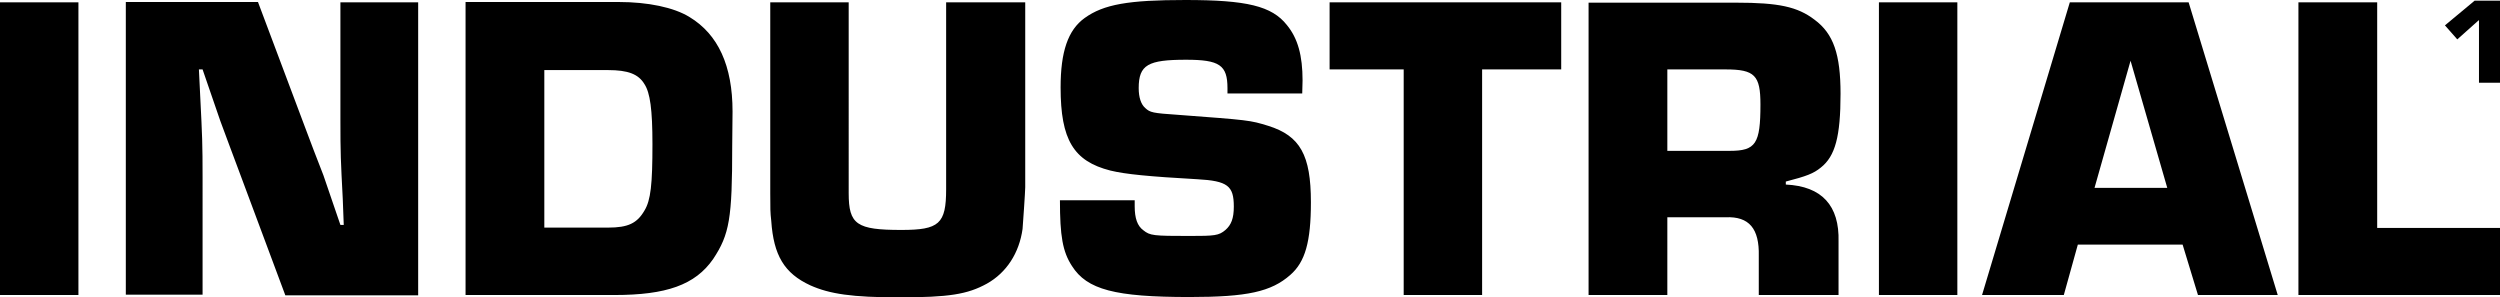 <?xml version="1.0" encoding="utf-8"?>
<!-- Generator: Adobe Illustrator 28.0.0, SVG Export Plug-In . SVG Version: 6.00 Build 0)  -->
<svg version="1.1" id="Layer_1" xmlns="http://www.w3.org/2000/svg" xmlns:xlink="http://www.w3.org/1999/xlink" x="0px" y="0px"
	 viewBox="0 0 749.1 89" style="enable-background:new 0 0 749.1 89;" xml:space="preserve">
<style type="text/css">
	.st0{fill:#1D1D1B;}
</style>
<polygon points="749.1,0.2 741.5,0.2 732.6,7.6 736.3,11.8 742.8,6 742.8,24.8 749.1,24.8 "/>
<path d="M712.2,0.7h-23.5v87.7h60.4V68.3h-36.8V0.7z M649.4,56.3h-21.8l10.8-38.1L649.4,56.3z M654,73.3l4.6,15.1h23.9L655.8,0.7
	h-35.6l-26.3,87.7h24.5l4.2-15.1H654z M586.5,0.7H563v87.7h23.5V0.7z M499.6,45.2V20.8h17.5c8.7,0,10.4,1.8,10.4,10.5
	c0,11.8-1.4,13.9-9.2,13.9H499.6z M476.1,88.4h23.5V65.1h17.5c7-0.3,10.1,3.4,9.9,11.6v11.7h23.9v-16c0.3-10.8-5-16.6-15.8-17.1
	v-0.9c6.2-1.6,8.3-2.4,10.5-4.2c4.3-3.4,5.9-9.3,5.9-22.1c0-11.8-2.1-18-7.8-22.2c-5.1-3.9-10.8-5.1-23.4-5.1h-44.3V88.4z
	 M444.1,20.8h23.7V0.7h-69.4v20.1h22.2v67.6h23.5V20.8z M390.2,28l0.1-3.9c0-7.4-1.4-12.6-4.7-16.6c-4.5-5.7-12-7.5-30.4-7.5
	c-17.1,0-24.5,1.3-30.2,5.4c-5,3.6-7.2,10.1-7.2,20.8c0,15.7,3.9,22.1,14.9,24.9c4.5,1.1,11.7,1.8,26,2.6c9.2,0.5,11,2,11,8.2
	c0,3.6-0.8,5.5-2.5,7c-2,1.7-3.2,1.8-10.8,1.8c-10.8,0-11.8-0.1-13.8-1.7c-1.8-1.3-2.6-3.6-2.6-7.2V60h-22.4
	c0,10.7,0.8,15.4,3.6,19.7c4.5,7.1,12.9,9.3,35.2,9.3c17.4,0,24.5-1.6,30.2-6.6c4.5-3.9,6.2-10,6.2-21.8c0-14.1-3.2-19.9-12.8-22.9
	c-5.5-1.7-5.8-1.7-27.1-3.3c-7.5-0.5-8.3-0.7-9.7-2c-1.3-1.1-2-3.2-2-6c0-7,2.8-8.5,14.2-8.5c10,0,12.4,1.6,12.4,8.5V28H390.2z
	 M283.5,0.7v56c0,10.4-2.1,12.2-13.4,12.2c-13.4,0-15.8-1.6-15.8-11V0.7h-23.5v57.2c0,4.7,0,5.7,0.3,8.3
	c0.7,10.3,3.9,15.7,11.7,19.3c5.8,2.6,12.6,3.6,26.6,3.6c14.9,0,20.5-0.9,26.3-4.1c5.9-3.3,9.7-9.2,10.7-16.4
	c0.1-1.2,0.8-11.2,0.8-12.5V0.7H283.5z M163.1,68.3V21h19.1c6,0,9.1,1.2,10.9,4.2c1.7,2.6,2.4,7.6,2.4,18c0,12-0.5,16.8-2.4,19.9
	c-2.2,3.8-4.9,5.1-10.9,5.1H163.1z M139.5,88.4h44.6c15.5,0,24.2-3,29.6-10.8c4.9-7.4,5.7-12.2,5.7-33.8l0.1-10.4
	c0-13.7-4.3-23.1-12.9-28.3c-4.7-2.9-12.5-4.5-21.2-4.5h-45.9V88.4z M125.3,0.7H102v35.1c0,10.4,0.1,12.1,0.7,23.7l0.3,7.9H102
	c-1.7-4.9-3.4-9.9-5.1-14.9c-2-5-3.8-9.9-5.7-14.9l-13.9-37H37.7v87.7h23V53.3c0-10.4-0.1-12.4-0.7-24.3l-0.4-8.2h1.1L66,36.2
	c1.8,5,3.8,10.1,5.7,15.3l13.8,37h39.8V0.7z M23.5,0.7H0v87.7h23.5V0.7z"/>
</svg>
